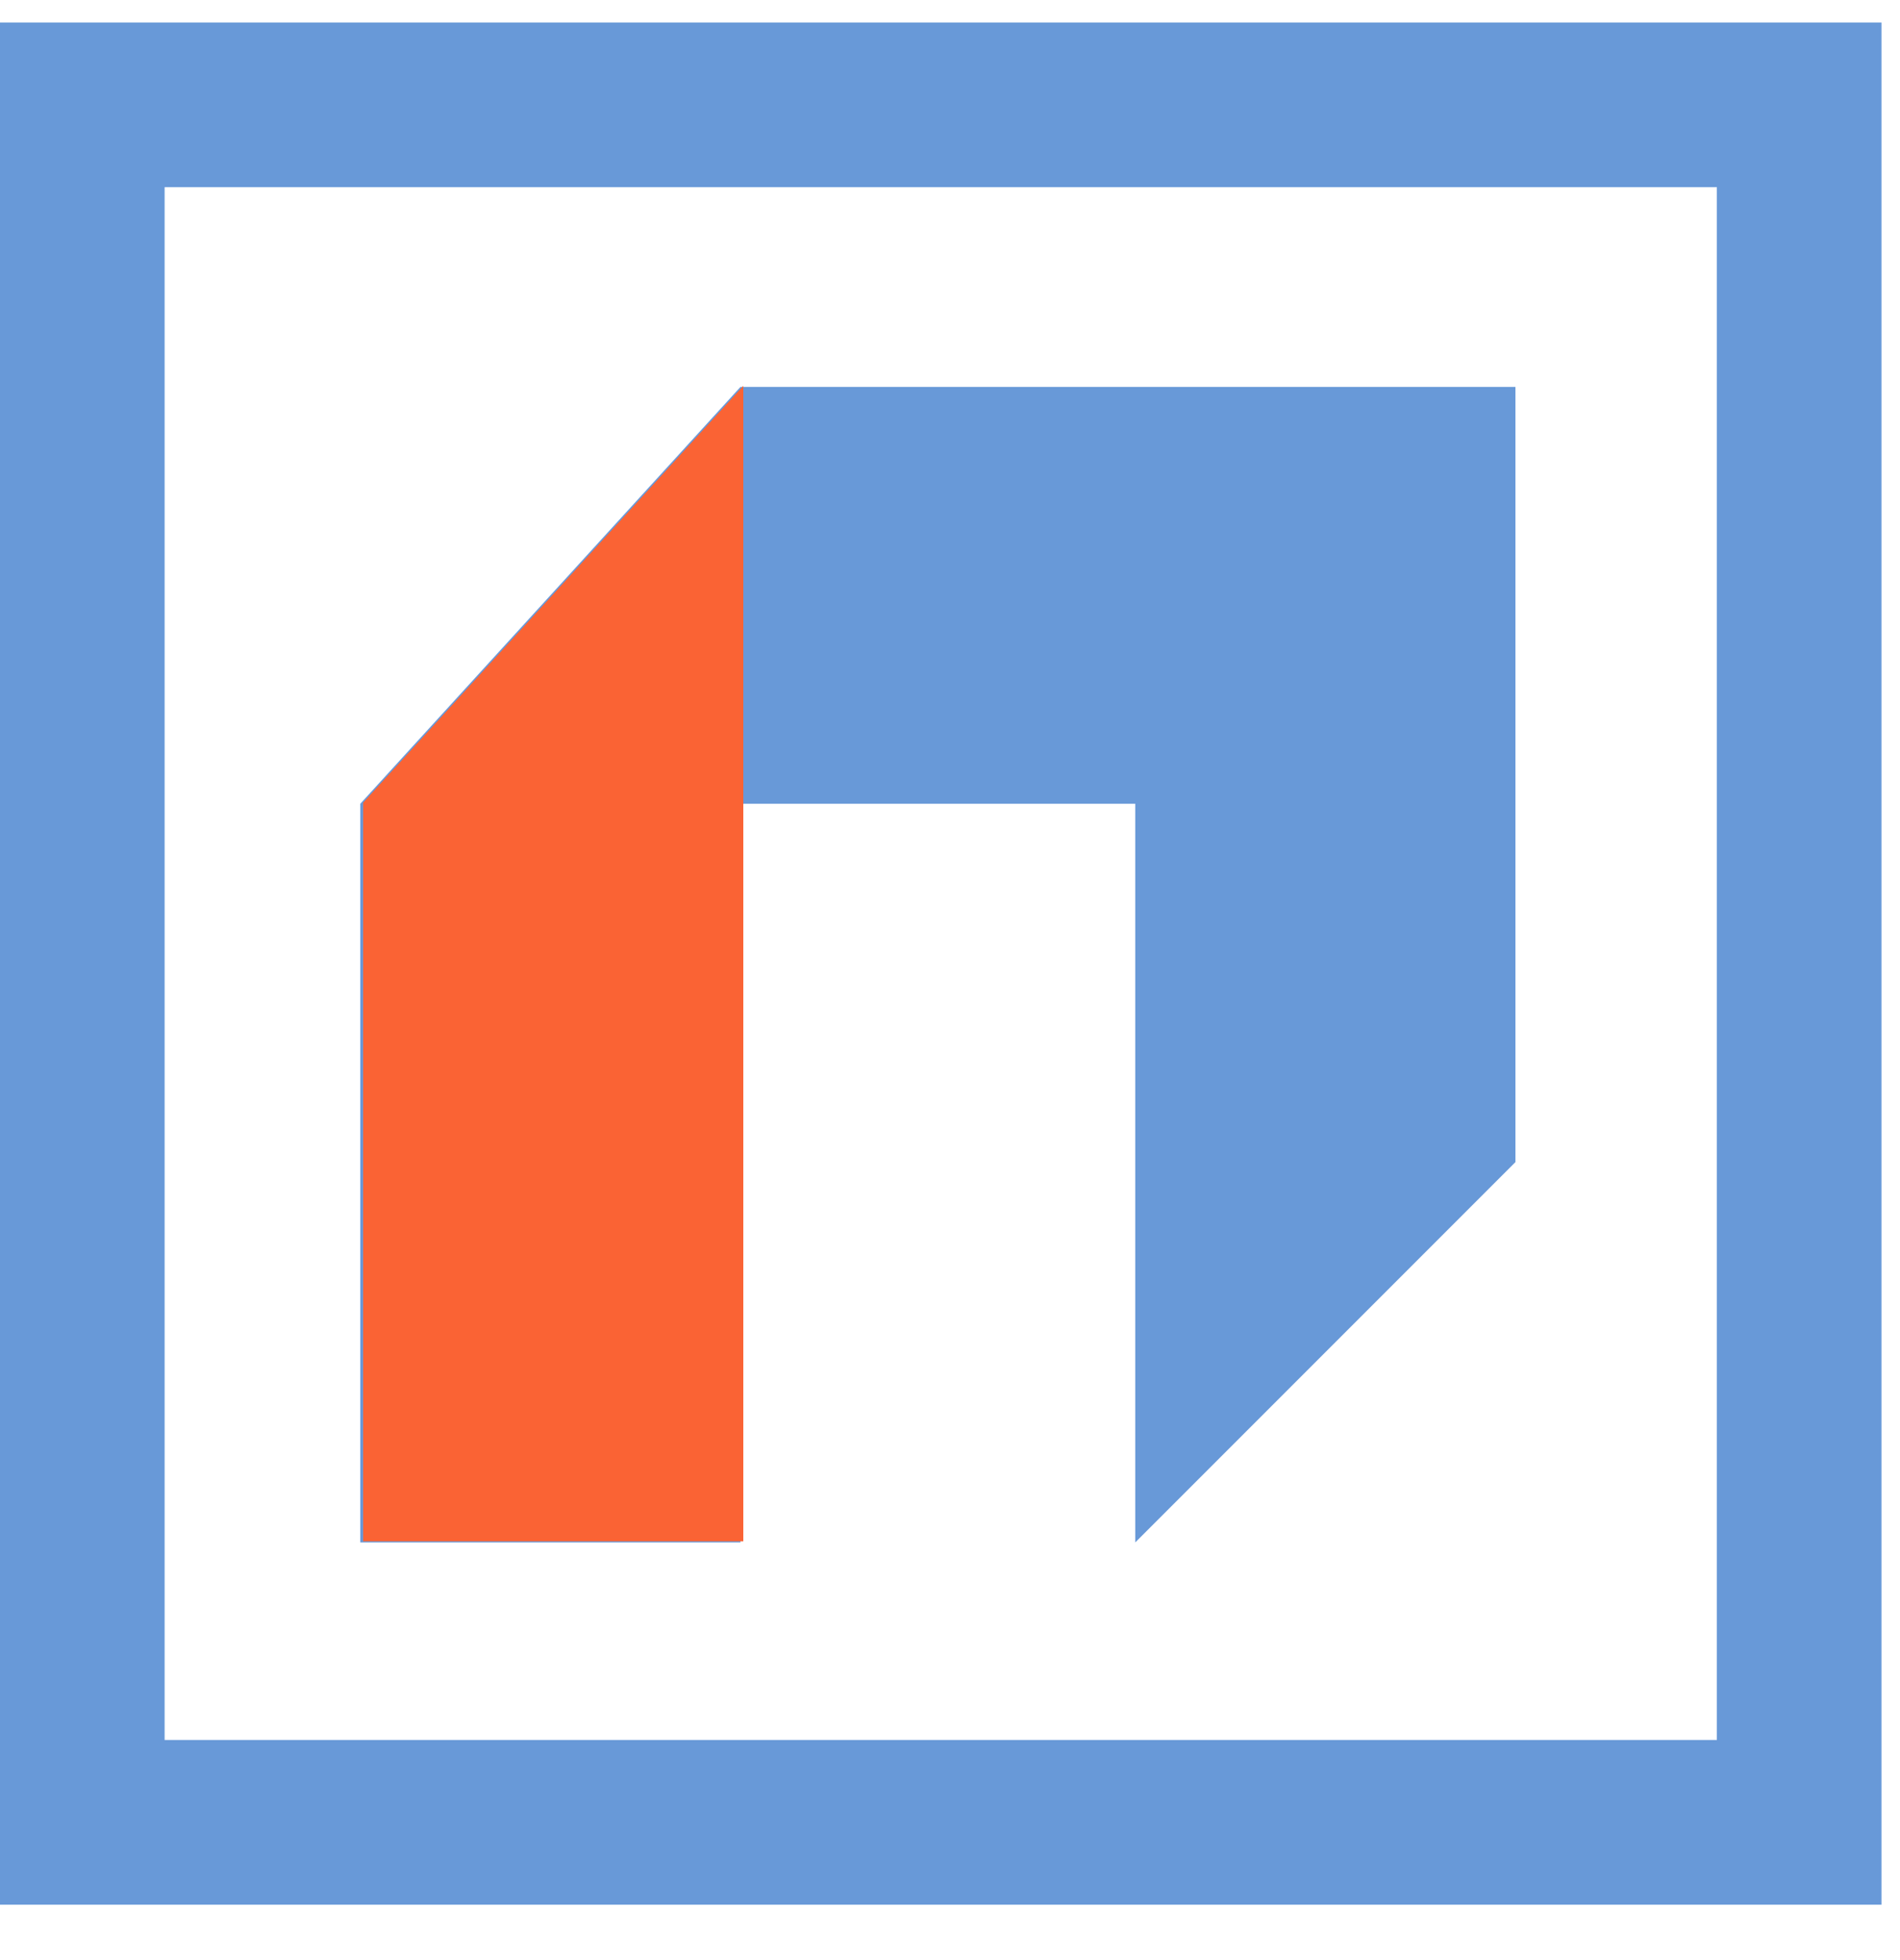 <svg width="32" height="33" viewBox="0 0 32 33" fill="none" xmlns="http://www.w3.org/2000/svg">
<rect x="30.302" y="1.765" width="28.916" height="28.916" transform="rotate(90 30.302 1.765)" stroke="#6899D8" stroke-width="2.773"/>
<path d="M6.068 25.968L12.471 25.968L12.471 13.532L19.12 13.532L19.12 25.968L25.523 19.565L25.523 6.514L12.471 6.514L6.068 13.532L6.068 25.968Z" fill="#6899D8"/>
<path d="M6.116 25.95L12.519 25.95L12.519 13.514L12.519 6.496L6.116 13.514L6.116 25.95Z" fill="#FA6334"/>
</svg>
